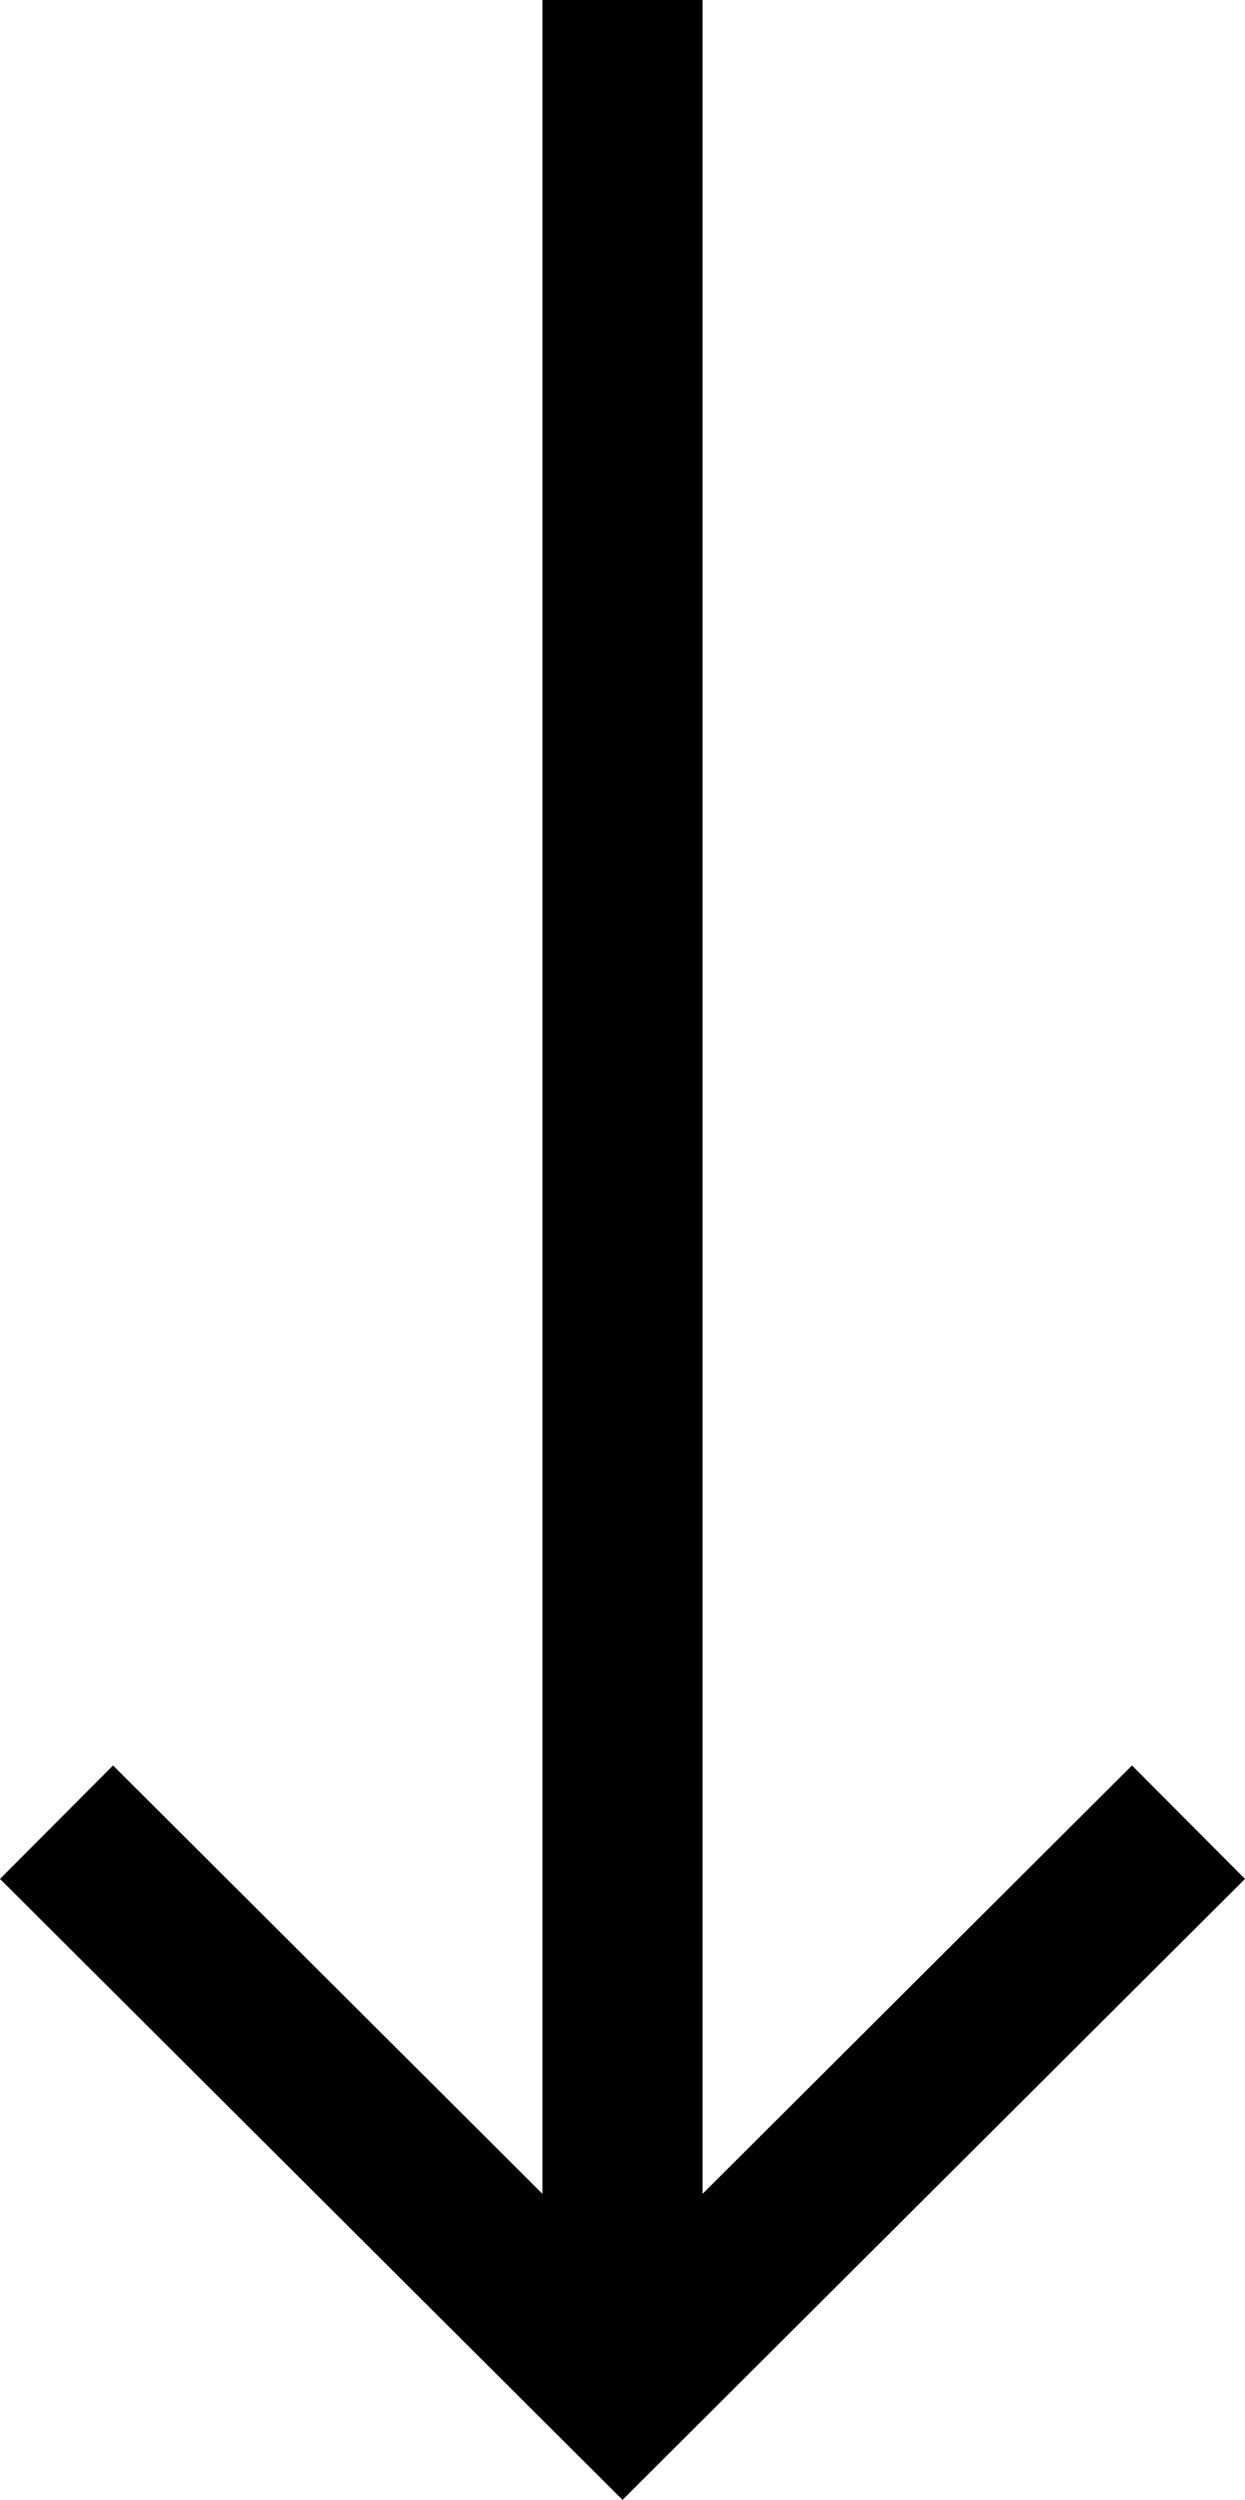 <?xml version="1.0" encoding="UTF-8"?>
<svg id="Layer_1" data-name="Layer 1" xmlns="http://www.w3.org/2000/svg" viewBox="0 0 77.771 156.062">
    <polygon points="70.711 110.215 43.886 136.958 43.886 0 33.886 0 33.886 136.958 7.061 110.215 0 117.297 38.886 156.062 77.771 117.297 70.711 110.215"/>
</svg>